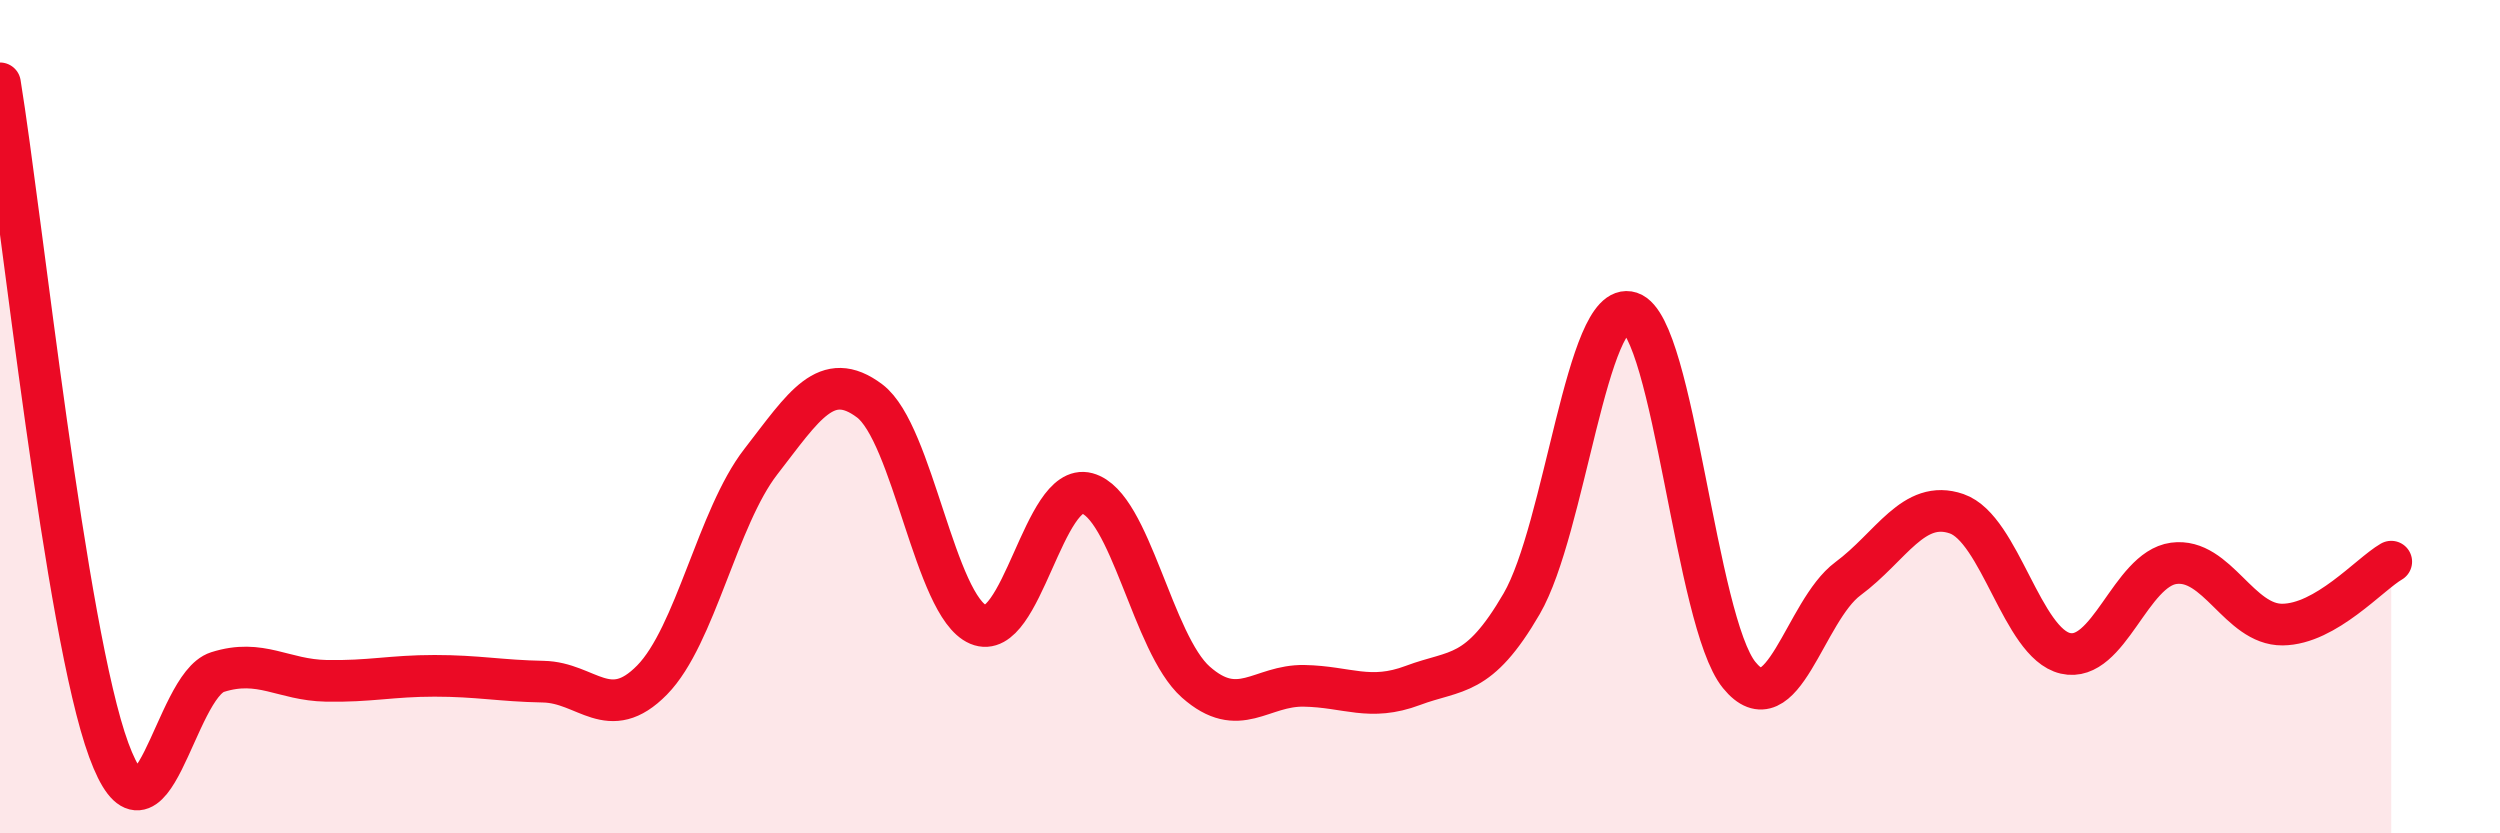 
    <svg width="60" height="20" viewBox="0 0 60 20" xmlns="http://www.w3.org/2000/svg">
      <path
        d="M 0,2 C 0.52,5.2 1.57,15.17 2.61,18 C 3.65,20.83 4.18,16.46 5.22,16.13 C 6.26,15.8 6.79,16.32 7.83,16.34 C 8.87,16.36 9.39,16.22 10.43,16.22 C 11.47,16.22 12,16.34 13.04,16.36 C 14.08,16.38 14.61,17.38 15.65,16.32 C 16.69,15.26 17.22,12.42 18.26,11.08 C 19.3,9.74 19.83,8.84 20.87,9.62 C 21.91,10.4 22.44,14.55 23.48,14.99 C 24.52,15.43 25.05,11.56 26.09,11.84 C 27.13,12.12 27.66,15.45 28.7,16.37 C 29.74,17.29 30.26,16.44 31.3,16.46 C 32.34,16.48 32.87,16.84 33.91,16.45 C 34.95,16.06 35.48,16.28 36.52,14.49 C 37.56,12.7 38.09,7.16 39.13,7.5 C 40.17,7.84 40.7,14.92 41.74,16.2 C 42.78,17.48 43.31,14.66 44.35,13.89 C 45.39,13.12 45.92,11.97 46.96,12.33 C 48,12.69 48.53,15.44 49.57,15.68 C 50.61,15.92 51.13,13.66 52.17,13.52 C 53.21,13.38 53.74,15 54.78,14.99 C 55.82,14.98 56.87,13.78 57.39,13.48L57.39 20L0 20Z"
        fill="#EB0A25"
        opacity="0.1"
        stroke-linecap="round"
        stroke-linejoin="round"
      />
      <path
        d="M 0,2 C 0.52,5.2 1.57,15.17 2.61,18 C 3.65,20.83 4.18,16.46 5.22,16.13 C 6.26,15.8 6.79,16.32 7.83,16.34 C 8.87,16.36 9.39,16.22 10.43,16.22 C 11.47,16.22 12,16.34 13.04,16.36 C 14.08,16.38 14.61,17.38 15.65,16.32 C 16.69,15.26 17.22,12.42 18.26,11.08 C 19.3,9.74 19.83,8.84 20.87,9.62 C 21.91,10.4 22.44,14.55 23.48,14.99 C 24.52,15.43 25.05,11.56 26.09,11.84 C 27.13,12.12 27.66,15.45 28.7,16.37 C 29.74,17.29 30.26,16.44 31.3,16.46 C 32.34,16.48 32.87,16.84 33.91,16.45 C 34.95,16.06 35.48,16.28 36.52,14.49 C 37.56,12.7 38.09,7.16 39.13,7.5 C 40.17,7.84 40.7,14.92 41.74,16.2 C 42.78,17.48 43.31,14.66 44.35,13.89 C 45.39,13.12 45.92,11.97 46.96,12.33 C 48,12.69 48.53,15.44 49.57,15.68 C 50.61,15.92 51.13,13.66 52.17,13.52 C 53.21,13.38 53.74,15 54.78,14.99 C 55.82,14.98 56.87,13.78 57.39,13.48"
        stroke="#EB0A25"
        stroke-width="1"
        fill="none"
        stroke-linecap="round"
        stroke-linejoin="round"
      />
    </svg>
  